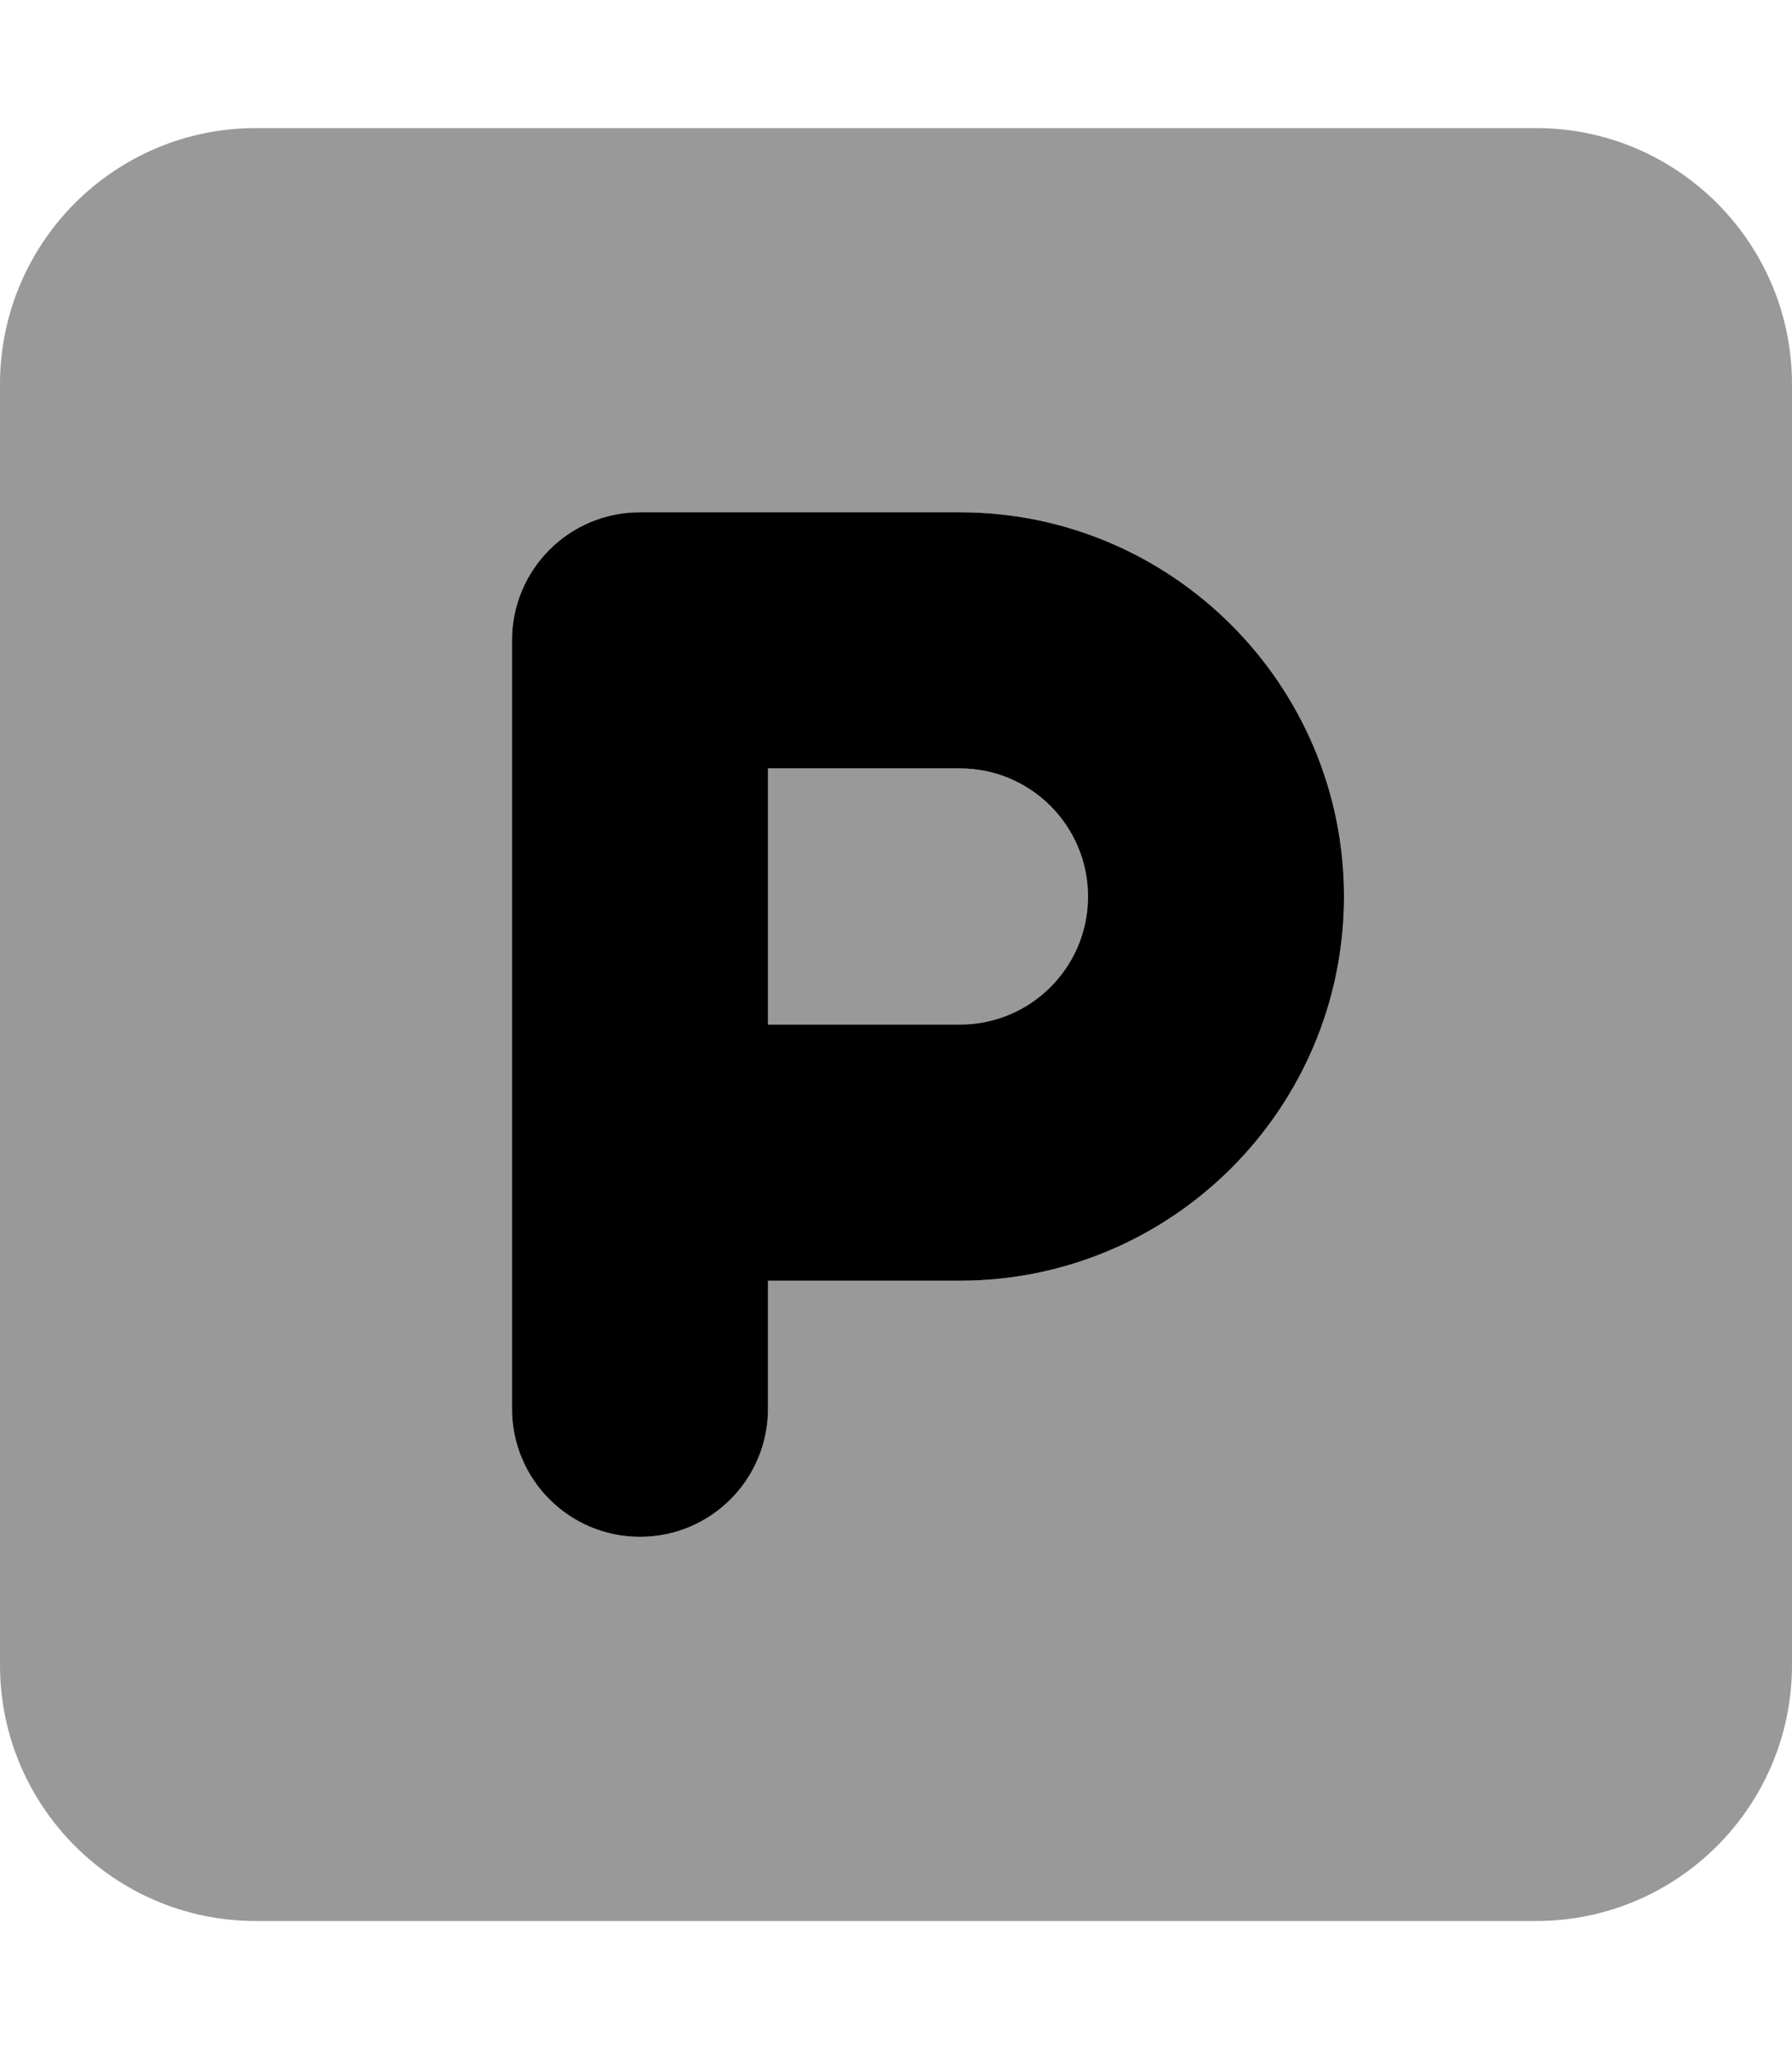 <svg xmlns="http://www.w3.org/2000/svg" viewBox="0 0 448 512"><!--! Font Awesome Pro 6.0.0-alpha3 by @fontawesome - https://fontawesome.com License - https://fontawesome.com/license (Commercial License) --><defs><style>.fa-secondary{opacity:.4}</style></defs><path class="fa-primary" d="M240 128H160C142.3 128 128 142.3 128 160v192c0 17.69 14.31 32 32 32s32-14.31 32-32v-32h48c52.94 0 96-43.06 96-96S292.9 128 240 128zM240 256H192V192h48c17.66 0 32 14.34 32 32S257.7 256 240 256z"/><path class="fa-secondary" d="M384 32H64C28.65 32 0 60.65 0 96v320c0 35.35 28.65 64 64 64h320c35.35 0 64-28.65 64-64V96C448 60.65 419.3 32 384 32zM240 320H192v32c0 17.69-14.31 32-32 32s-32-14.31-32-32V160c0-17.69 14.31-32 32-32h80c52.94 0 96 43.06 96 96S292.9 320 240 320zM240 192H192v64h48c17.66 0 32-14.34 32-32S257.7 192 240 192z"/></svg>